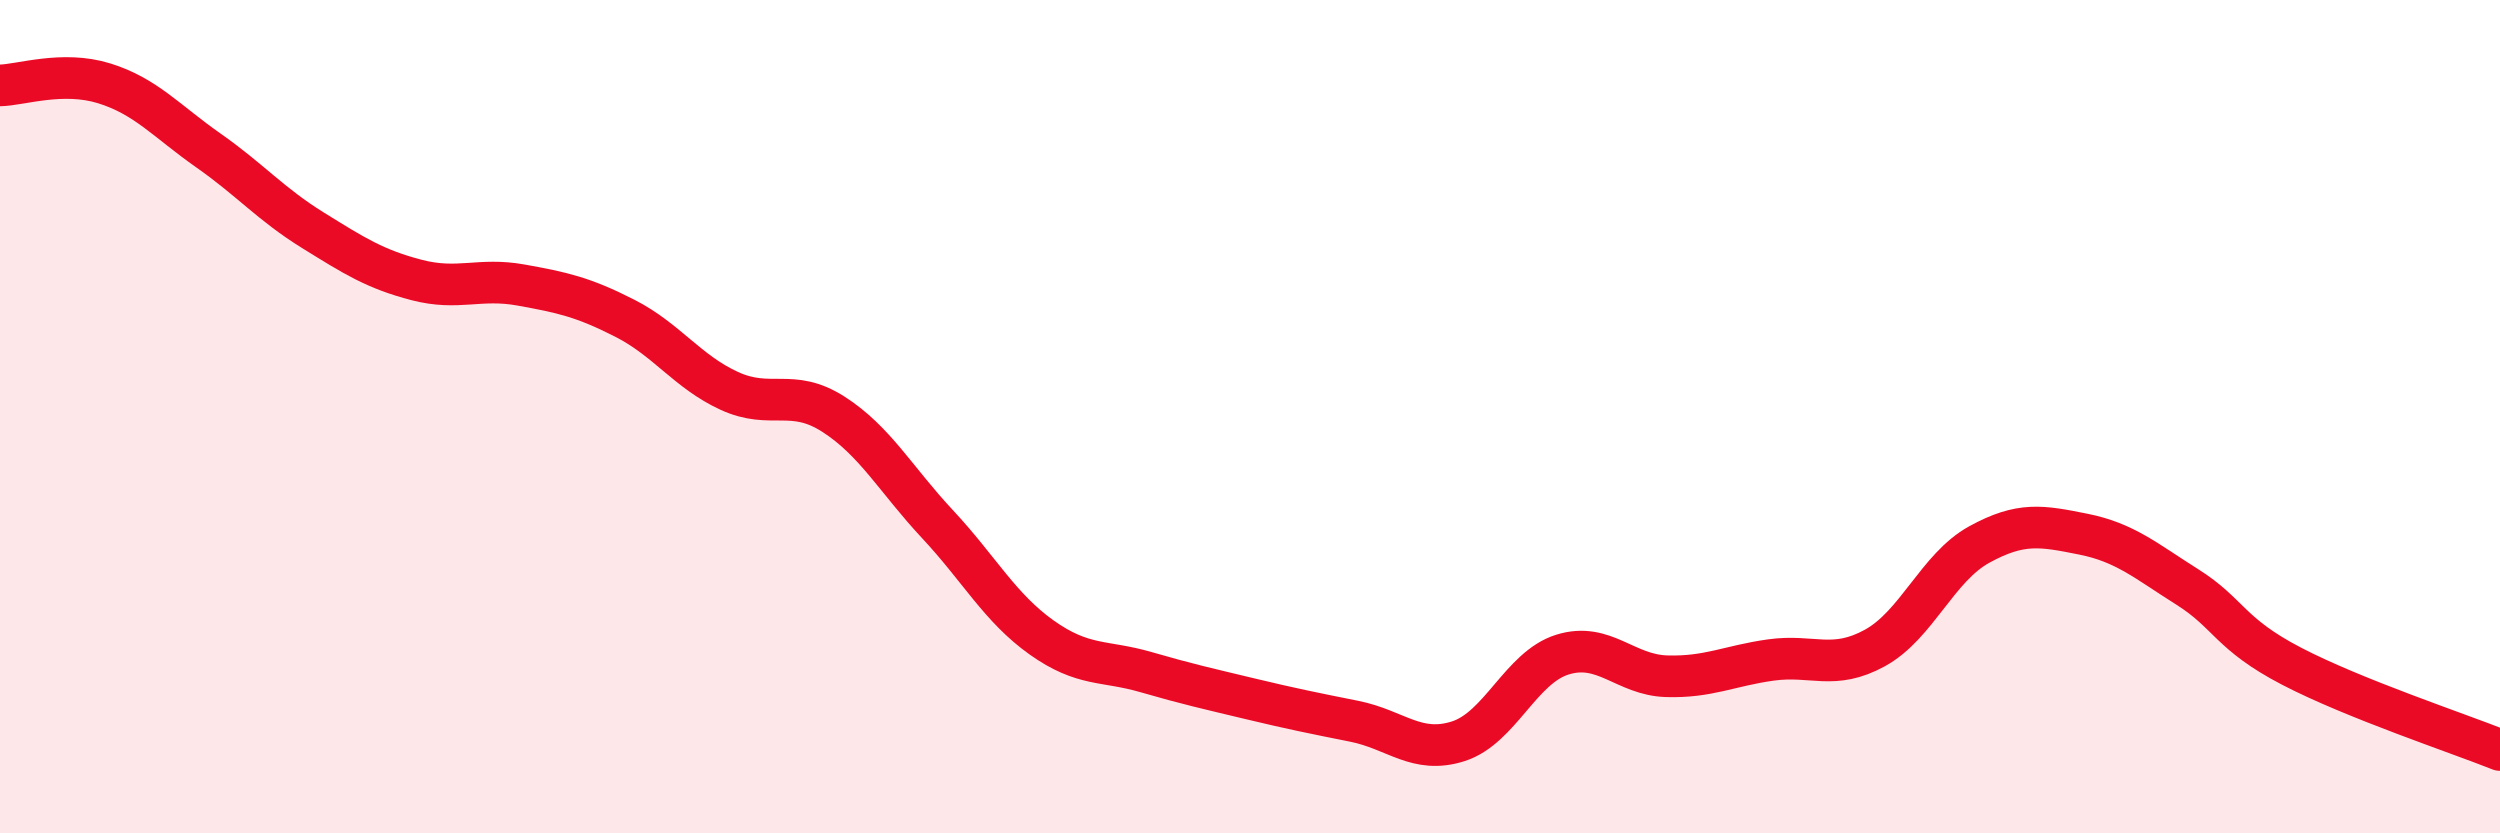 
    <svg width="60" height="20" viewBox="0 0 60 20" xmlns="http://www.w3.org/2000/svg">
      <path
        d="M 0,2.05 C 0.5,2.04 1.5,1.69 2.5,2 C 3.5,2.31 4,2.91 5,3.61 C 6,4.31 6.5,4.9 7.5,5.52 C 8.5,6.14 9,6.46 10,6.72 C 11,6.98 11.5,6.66 12.5,6.84 C 13.5,7.02 14,7.13 15,7.64 C 16,8.15 16.5,8.92 17.5,9.38 C 18.5,9.84 19,9.3 20,9.94 C 21,10.58 21.5,11.51 22.5,12.58 C 23.5,13.65 24,14.59 25,15.3 C 26,16.01 26.5,15.84 27.5,16.13 C 28.5,16.42 29,16.53 30,16.77 C 31,17.01 31.5,17.11 32.5,17.31 C 33.5,17.51 34,18.11 35,17.79 C 36,17.47 36.5,16.02 37.5,15.71 C 38.5,15.4 39,16.2 40,16.23 C 41,16.26 41.5,15.98 42.5,15.84 C 43.5,15.7 44,16.1 45,15.55 C 46,15 46.5,13.62 47.5,13.07 C 48.5,12.52 49,12.62 50,12.82 C 51,13.02 51.5,13.46 52.5,14.09 C 53.5,14.72 53.5,15.21 55,15.99 C 56.5,16.77 59,17.6 60,18L60 20L0 20Z"
        fill="#EB0A25"
        opacity="0.1"
        stroke-linecap="round"
        stroke-linejoin="round"
      />
      <path
        d="M 0,2.05 C 0.5,2.04 1.5,1.69 2.5,2 C 3.5,2.31 4,2.91 5,3.61 C 6,4.31 6.5,4.9 7.5,5.52 C 8.5,6.14 9,6.46 10,6.72 C 11,6.98 11.5,6.66 12.5,6.84 C 13.5,7.02 14,7.13 15,7.64 C 16,8.15 16.5,8.92 17.5,9.38 C 18.5,9.84 19,9.3 20,9.94 C 21,10.58 21.5,11.51 22.5,12.58 C 23.5,13.65 24,14.59 25,15.3 C 26,16.01 26.5,15.84 27.5,16.13 C 28.5,16.42 29,16.53 30,16.77 C 31,17.01 31.5,17.11 32.5,17.31 C 33.5,17.51 34,18.11 35,17.79 C 36,17.47 36.5,16.02 37.5,15.71 C 38.5,15.4 39,16.2 40,16.23 C 41,16.26 41.5,15.98 42.5,15.84 C 43.5,15.7 44,16.1 45,15.55 C 46,15 46.5,13.62 47.5,13.07 C 48.5,12.52 49,12.62 50,12.82 C 51,13.02 51.5,13.46 52.5,14.09 C 53.5,14.72 53.5,15.21 55,15.99 C 56.5,16.77 59,17.6 60,18"
        stroke="#EB0A25"
        stroke-width="1"
        fill="none"
        stroke-linecap="round"
        stroke-linejoin="round"
      />
    </svg>
  